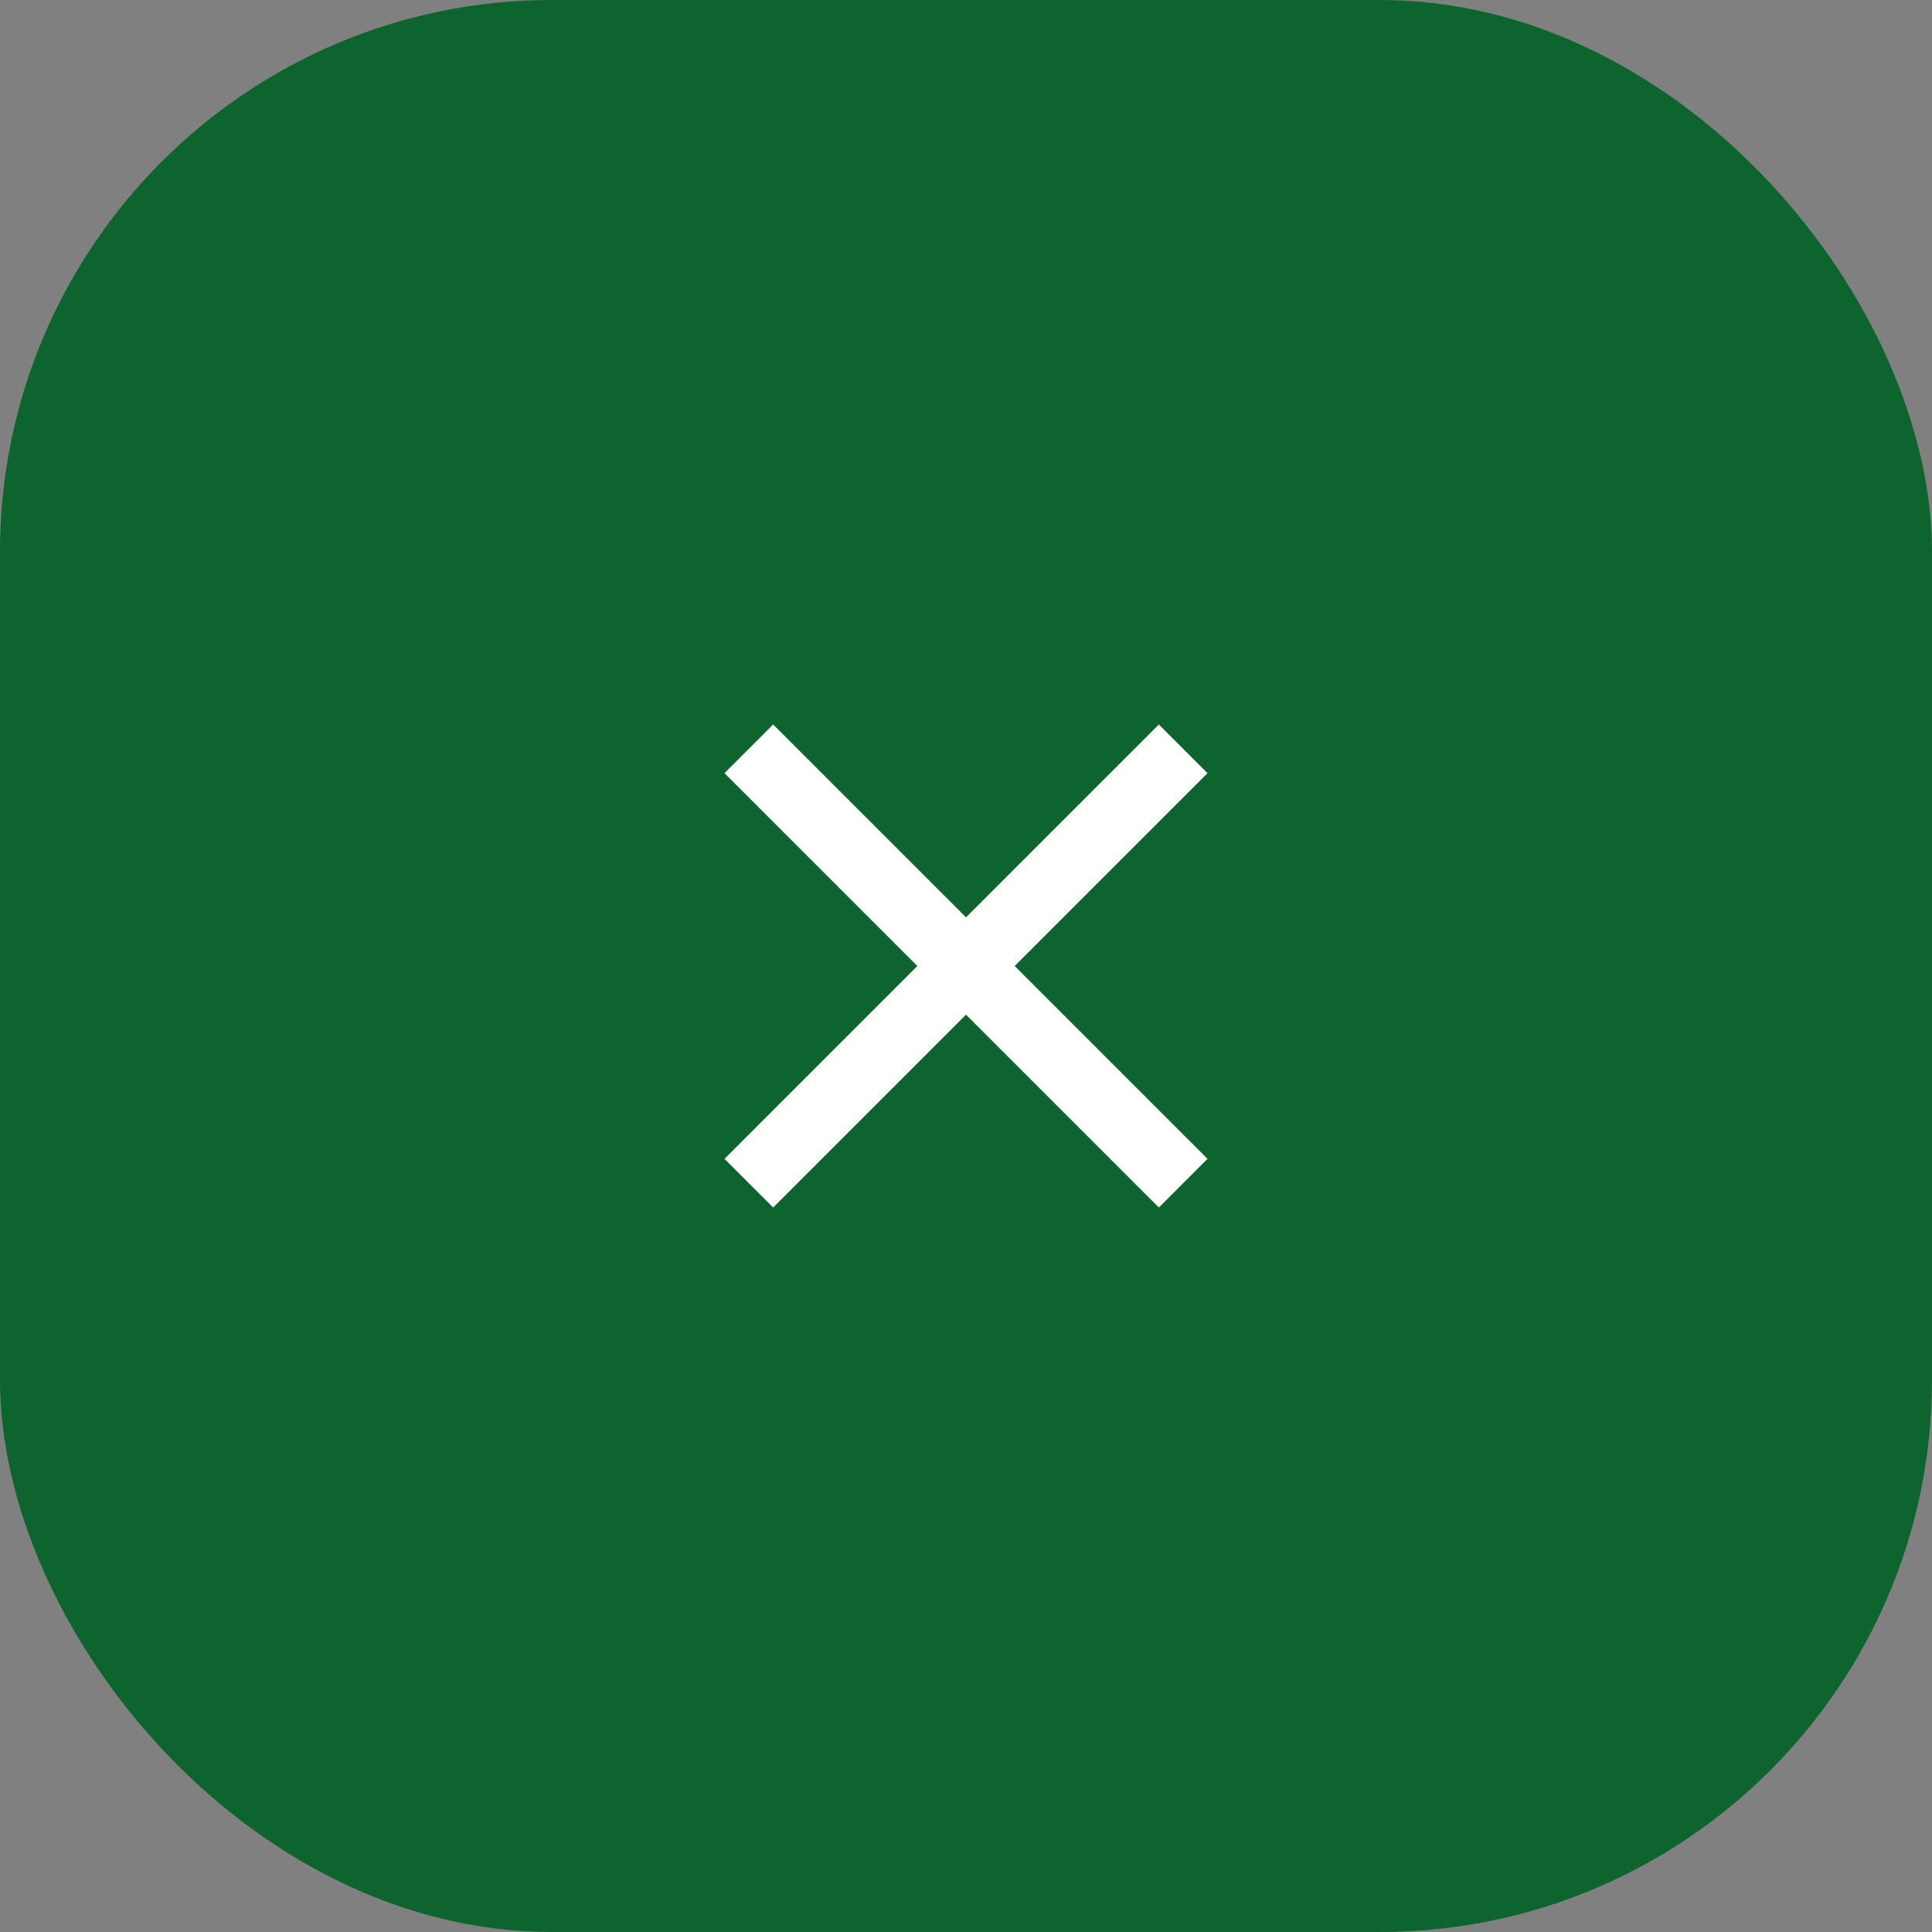 <svg id="close-button" viewBox="0 0 56 56" fill="none" xmlns="http://www.w3.org/2000/svg">
<rect x="0" y="0" width="56" height="56" fill="#808080" stroke="none"/>
<g clip-path="url(#clip0_2358_11198)">
<rect width="56" height="56" rx="16" fill="#0D652D"/>
<path fill-rule="evenodd" clip-rule="evenodd" d="M35 22.41L33.59 21L28 26.59L22.41 21L21 22.41L26.59 28L21 33.59L22.41 35L28 29.41L33.59 35L35 33.59L29.41 28L35 22.41Z" fill="white"/>
</g>
<defs>
<clipPath id="clip0_2358_11198">
<rect width="56" height="56" rx="16" fill="white"/>
</clipPath>
</defs>
</svg>
